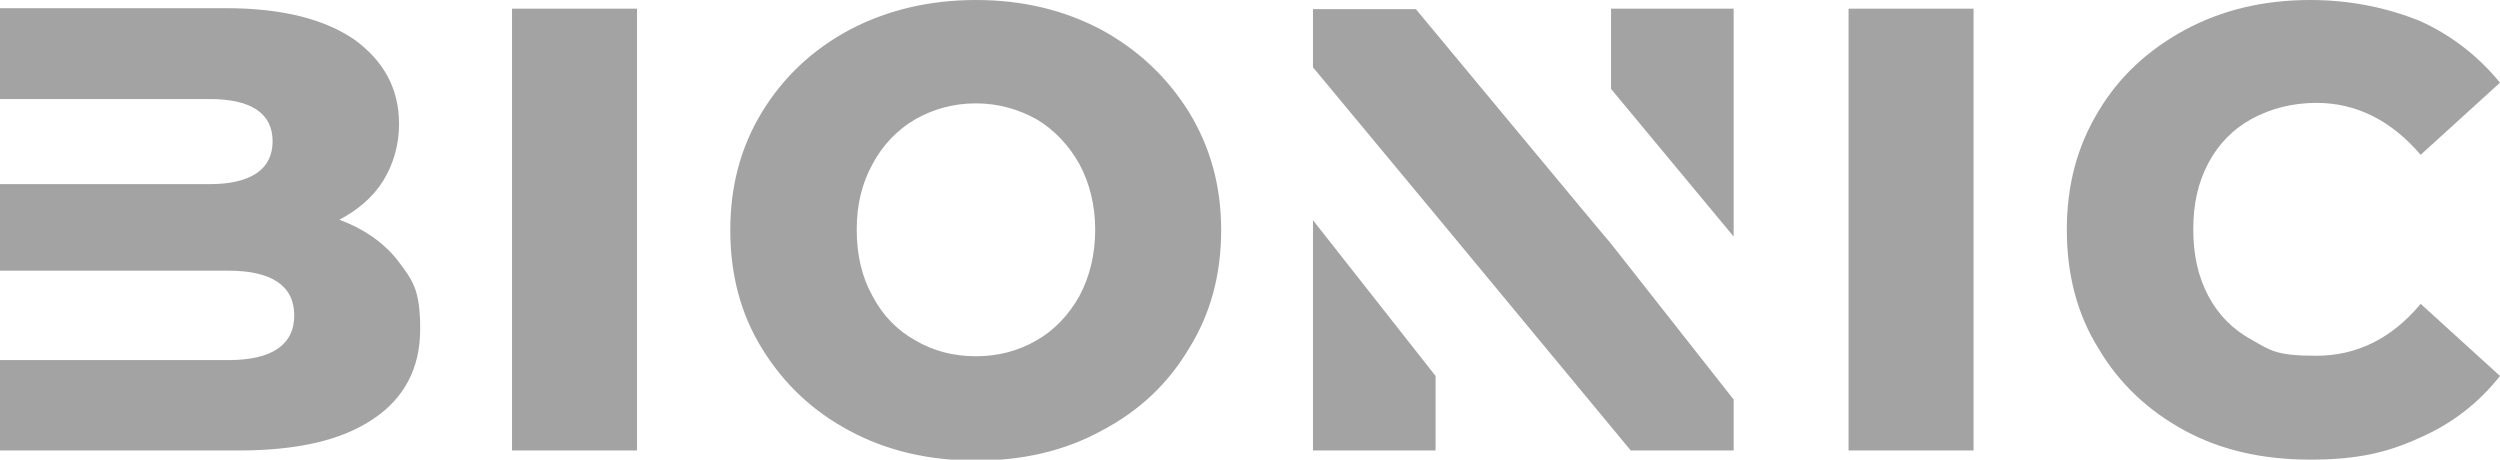 <?xml version="1.0" encoding="UTF-8"?>
<svg id="Layer_2" xmlns="http://www.w3.org/2000/svg" version="1.1" viewBox="0 0 520 95.6">
  <!-- Generator: Adobe Illustrator 29.4.0, SVG Export Plug-In . SVG Version: 2.1.0 Build 152)  -->
  <defs>
    <style>
      .st0 {
        fill: #a3a3a3;
      }
    </style>
  </defs>
  <g id="svg4">
    <path id="path2" class="st0" d="M203,0c-9.7,0-18.5,2.1-26.3,6.2-7.8,4.2-13.8,9.9-18.2,17.1-4.5,7.4-6.6,15.5-6.6,24.6s2.1,17.3,6.6,24.6c4.5,7.3,10.5,13,18.2,17.1,7.8,4.2,16.6,6.2,26.3,6.2s18.4-2,26.1-6.2c7.8-4.1,13.8-9.7,18.2-17.1,4.5-7.2,6.7-15.4,6.7-24.6s-2.2-17.2-6.7-24.6c-4.5-7.2-10.5-12.9-18.2-17.1C221.4,2.1,212.7,0,203,0ZM480.5,0c-9.7,0-18.4,2.1-26,6.2-7.6,4.1-13.7,9.7-18,16.9-4.5,7.4-6.6,15.5-6.6,24.7s2.1,17.5,6.6,24.7c4.3,7.3,10.4,13,18,17.1s16.3,6,26,6,15.9-1.4,22.7-4.5c6.7-2.9,12.3-7.2,16.8-12.9l-16.5-15c-6,7.2-13.3,10.8-21.7,10.8s-9.5-1.1-13.4-3.3c-3.9-2.1-7-5.2-9.1-9.2s-3.1-8.5-3.1-13.8,1-9.7,3.1-13.7,5.1-7.1,9.1-9.3c3.9-2.1,8.4-3.3,13.4-3.3,8.4,0,15.6,3.7,21.7,10.8l16.5-15c-4.5-5.5-10.1-9.9-16.8-12.9C496.4,1.6,488.9,0,480.5,0h0ZM0,1.8v18.8h43.6c8.7,0,13.1,3,13.1,8.8s-4.5,8.9-13.1,8.9H0v18h47.5c9.1,0,13.7,3.2,13.7,9.3s-4.6,9.3-13.7,9.3H0v18.8h49.6c12.2,0,21.5-2.1,28.1-6.6,6.4-4.3,9.7-10.5,9.7-18.7s-1.6-10.1-4.5-14c-3-3.9-7.2-6.8-12.3-8.7,3.8-2,7-4.7,9.1-8.1s3.3-7.4,3.3-11.8c0-7.4-3.2-13.1-9.2-17.5-6.2-4.3-15.1-6.6-26.8-6.6H0ZM106.5,1.8v91.9h26V1.8s-26,0-26,0ZM273.1,1.8v12.2l25.5,30.7,40.6,49h21.4v-10.6l-25.5-32.4h0c0,.1-40.6-48.8-40.6-48.8h-21.4ZM335.1,1.8v16.7l25.5,30.7V1.8h-25.5ZM384.5,1.8v91.9h26V1.8h-26ZM203,21.5c4.6,0,8.8,1.2,12.6,3.3,3.7,2.2,6.7,5.4,8.9,9.3,2.1,3.9,3.3,8.5,3.3,13.7s-1.2,9.9-3.3,13.8c-2.2,3.9-5.2,7.1-8.9,9.2-3.8,2.2-8,3.3-12.6,3.3s-8.9-1.1-12.6-3.3c-3.8-2.1-6.8-5.2-8.9-9.2-2.2-3.9-3.3-8.5-3.3-13.8s1.1-9.7,3.3-13.7c2.1-3.9,5.1-7.1,8.9-9.3,3.7-2.1,7.9-3.3,12.6-3.3ZM273.1,45.8v47.9h25.5v-15.5l-25.5-32.4h0Z"/>
  </g>
</svg>